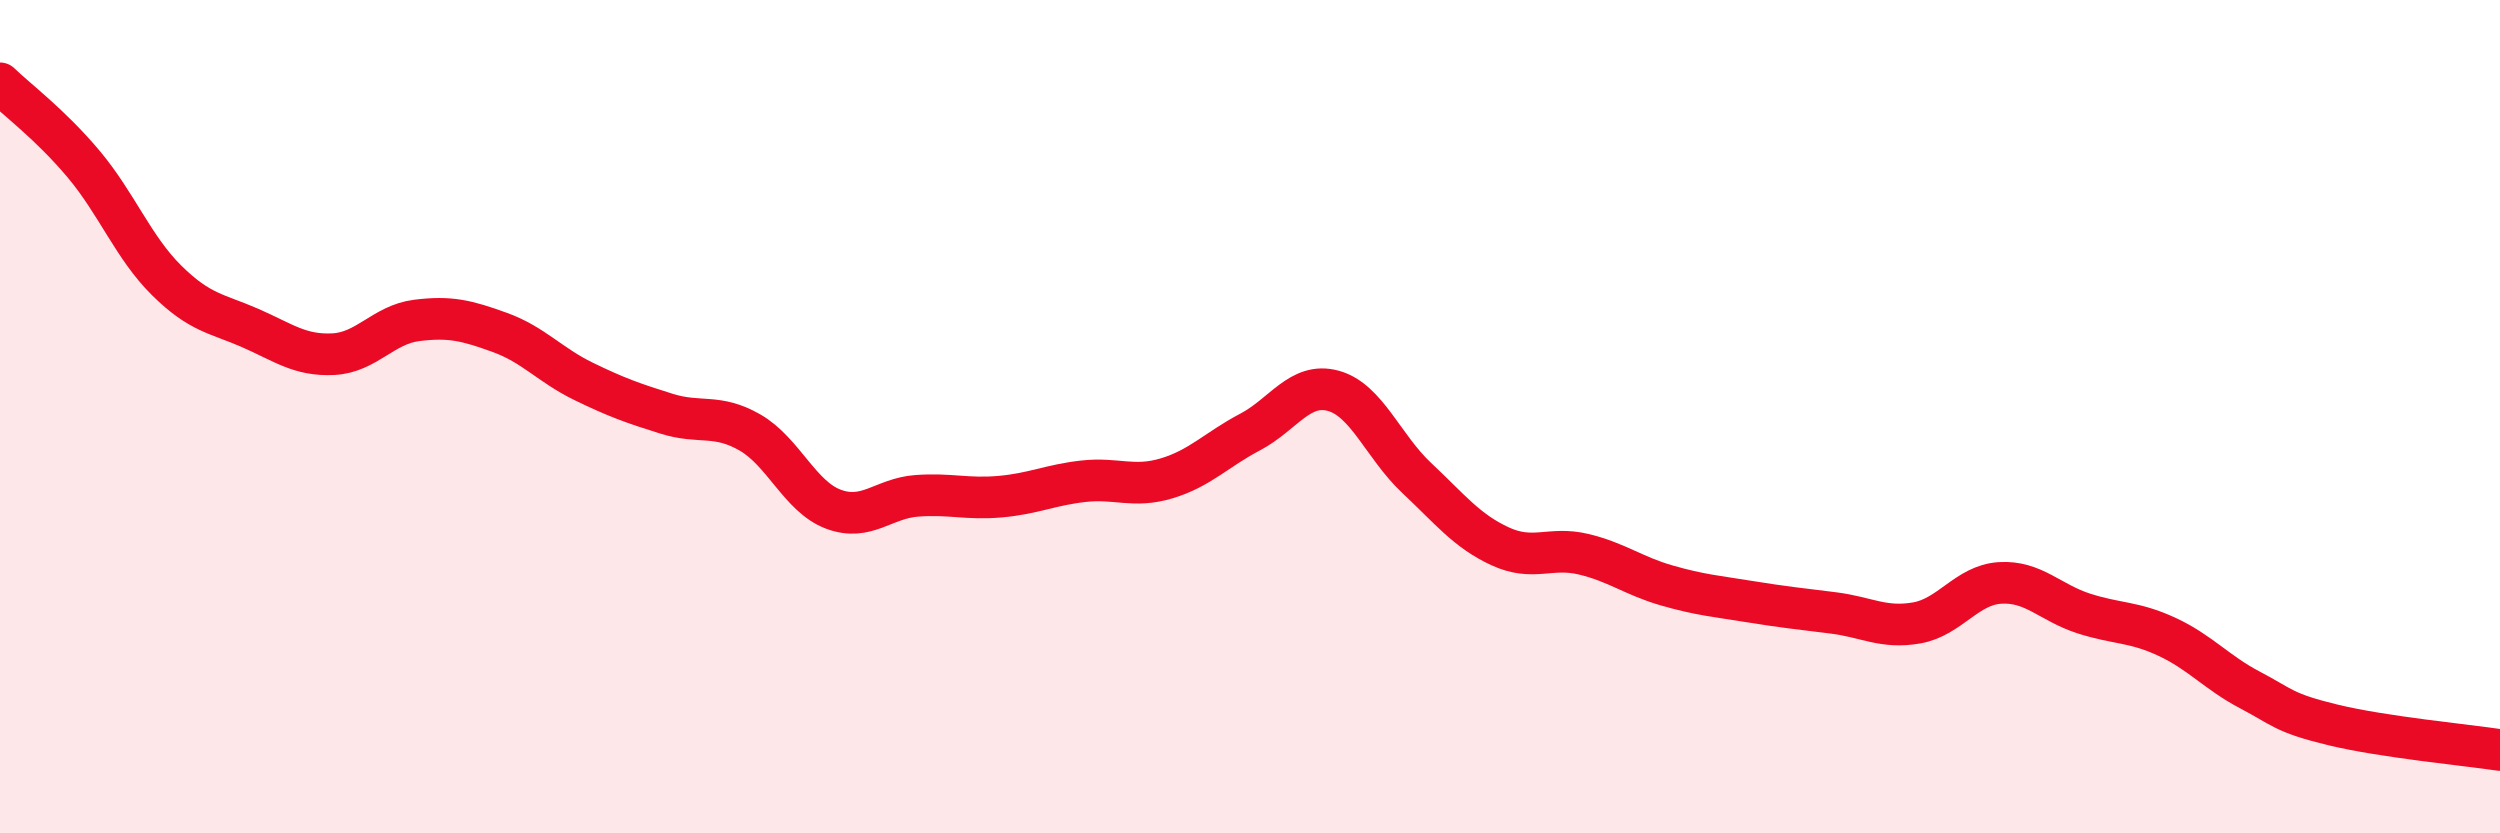
    <svg width="60" height="20" viewBox="0 0 60 20" xmlns="http://www.w3.org/2000/svg">
      <path
        d="M 0,2 C 0.4,2.39 1.2,2.98 2,3.93 C 2.8,4.88 3.2,5.94 4,6.73 C 4.8,7.52 5.2,7.52 6,7.87 C 6.8,8.22 7.2,8.54 8,8.5 C 8.8,8.46 9.2,7.79 10,7.69 C 10.8,7.59 11.2,7.69 12,7.98 C 12.8,8.27 13.2,8.76 14,9.15 C 14.8,9.54 15.2,9.68 16,9.93 C 16.8,10.18 17.2,9.92 18,10.38 C 18.8,10.84 19.2,11.92 20,12.22 C 20.8,12.52 21.2,11.96 22,11.9 C 22.8,11.84 23.2,11.99 24,11.92 C 24.8,11.85 25.2,11.64 26,11.55 C 26.8,11.46 27.2,11.72 28,11.48 C 28.8,11.24 29.2,10.79 30,10.37 C 30.8,9.95 31.2,9.16 32,9.38 C 32.8,9.6 33.2,10.72 34,11.47 C 34.8,12.22 35.2,12.74 36,13.11 C 36.8,13.48 37.2,13.11 38,13.3 C 38.8,13.49 39.2,13.82 40,14.05 C 40.8,14.28 41.2,14.31 42,14.44 C 42.8,14.57 43.2,14.61 44,14.71 C 44.8,14.81 45.2,15.09 46,14.95 C 46.8,14.81 47.2,14.04 48,13.99 C 48.8,13.94 49.2,14.46 50,14.72 C 50.8,14.98 51.2,14.91 52,15.28 C 52.8,15.65 53.2,16.14 54,16.56 C 54.8,16.98 54.8,17.11 56,17.4 C 57.2,17.69 59.2,17.88 60,18L60 20L0 20Z"
        fill="#EB0A25"
        opacity="0.1"
        stroke-linecap="round"
        stroke-linejoin="round"
      />
      <path
        d="M 0,2 C 0.4,2.39 1.2,2.98 2,3.93 C 2.8,4.88 3.2,5.94 4,6.73 C 4.8,7.52 5.2,7.52 6,7.87 C 6.8,8.22 7.2,8.54 8,8.5 C 8.8,8.46 9.2,7.79 10,7.69 C 10.8,7.59 11.2,7.69 12,7.98 C 12.8,8.27 13.2,8.76 14,9.15 C 14.8,9.54 15.2,9.68 16,9.93 C 16.8,10.18 17.2,9.92 18,10.38 C 18.8,10.84 19.2,11.92 20,12.22 C 20.8,12.52 21.2,11.96 22,11.9 C 22.8,11.84 23.2,11.99 24,11.92 C 24.8,11.85 25.2,11.64 26,11.55 C 26.8,11.46 27.2,11.72 28,11.48 C 28.8,11.24 29.2,10.79 30,10.37 C 30.8,9.95 31.2,9.16 32,9.38 C 32.8,9.6 33.2,10.72 34,11.47 C 34.8,12.22 35.2,12.74 36,13.11 C 36.8,13.48 37.2,13.11 38,13.3 C 38.8,13.49 39.2,13.82 40,14.05 C 40.8,14.28 41.2,14.31 42,14.44 C 42.8,14.57 43.2,14.61 44,14.71 C 44.8,14.81 45.2,15.09 46,14.95 C 46.8,14.81 47.2,14.04 48,13.99 C 48.8,13.94 49.2,14.46 50,14.72 C 50.8,14.98 51.2,14.91 52,15.28 C 52.8,15.65 53.2,16.14 54,16.56 C 54.8,16.98 54.8,17.11 56,17.4 C 57.2,17.69 59.2,17.88 60,18"
        stroke="#EB0A25"
        stroke-width="1"
        fill="none"
        stroke-linecap="round"
        stroke-linejoin="round"
      />
    </svg>
  